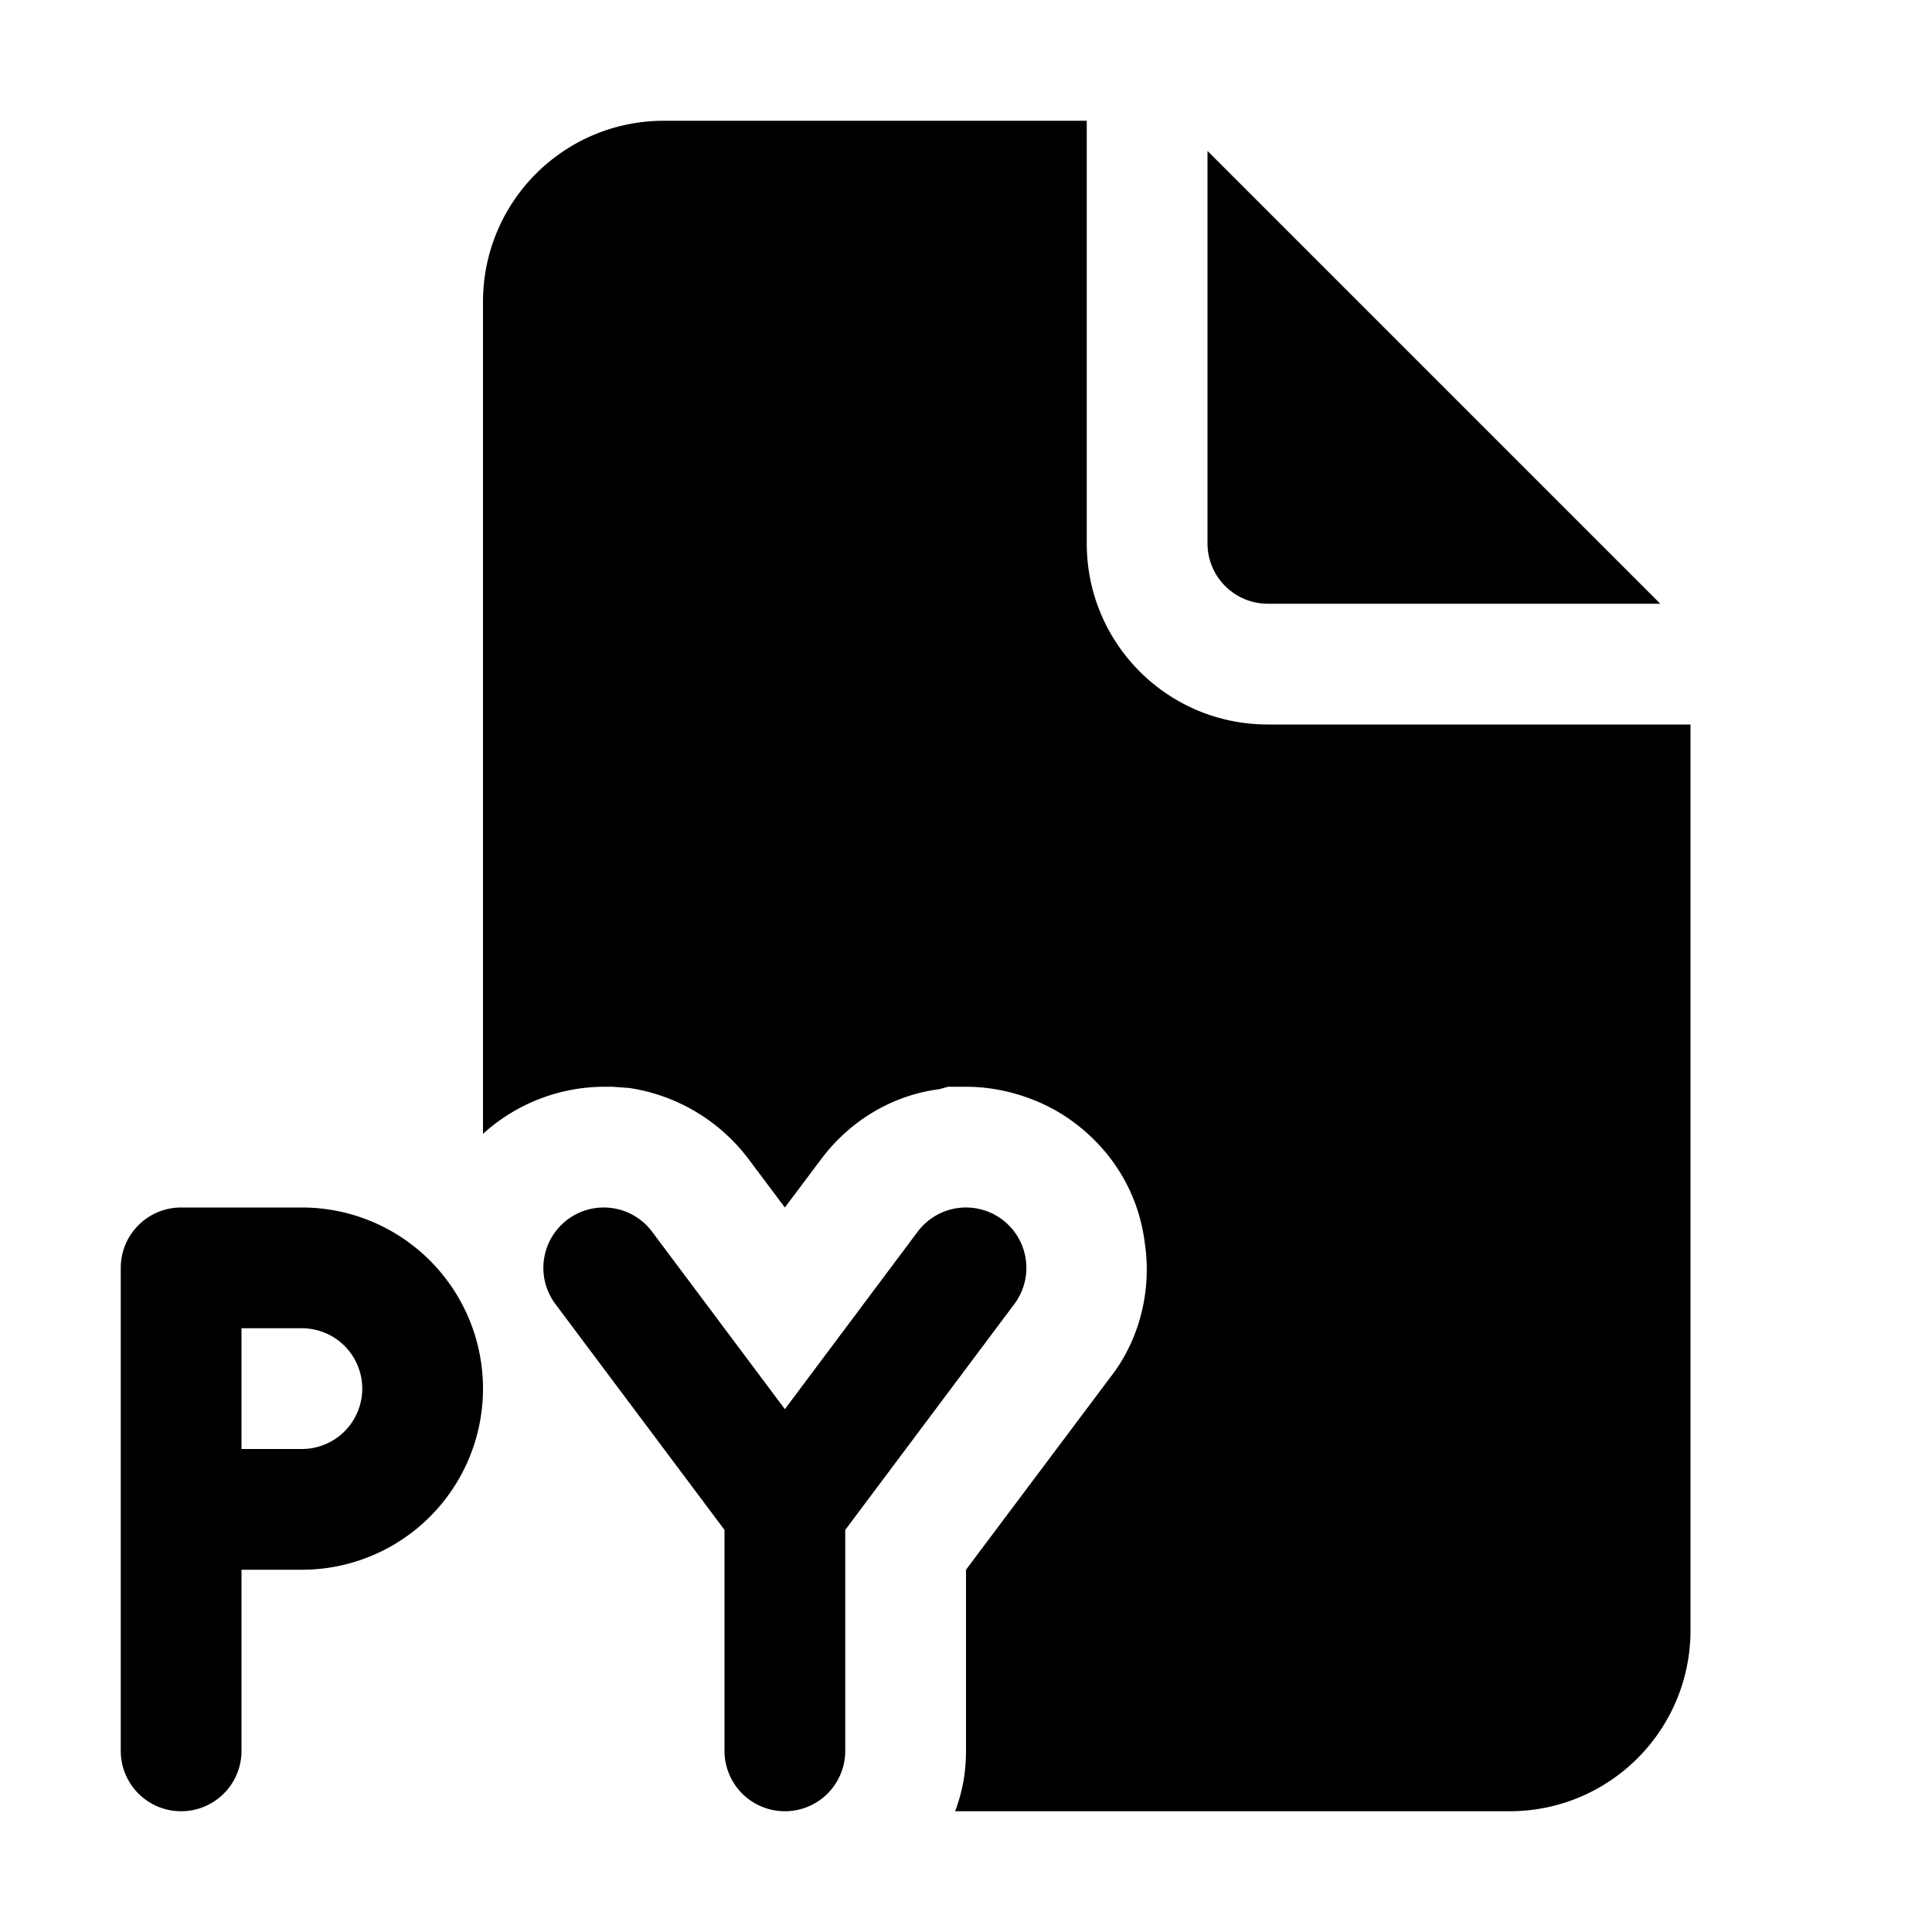 <svg fill="currentColor" viewBox="0 0 16 16"><path d="M10 4.5V1.25L13.75 5H10.5a.5.5 0 0 1-.5-.5Zm-1 0c0 .83.67 1.5 1.5 1.5H14v7.5c0 .83-.67 1.5-1.5 1.5H7.91c.06-.16.09-.32.09-.5V13l1.2-1.6c.24-.31.34-.72.28-1.11-.05-.4-.26-.75-.58-.99-.25-.19-.58-.3-.9-.3h-.15l-.07.02c-.39.05-.74.26-.98.58l-.3.4-.3-.4a1.52 1.52 0 0 0-.99-.59L5.07 9H5a1.5 1.5 0 0 0-1 .39V2.5C4 1.67 4.67 1 5.5 1H9v3.5ZM1.5 10h1a1.5 1.5 0 1 1 0 3H2v1.5a.5.5 0 1 1-1 0v-4a.5.5 0 0 1 .5-.5Zm.5 2h.5a.5.5 0 1 0 0-1H2v1Zm5 .67 1.4-1.87a.5.5 0 0 0-.1-.7.5.5 0 0 0-.7.1l-1.1 1.47-1.1-1.47a.5.5 0 1 0-.8.6L6 12.67v1.83a.5.5 0 1 0 1 0v-1.83Z"/></svg>